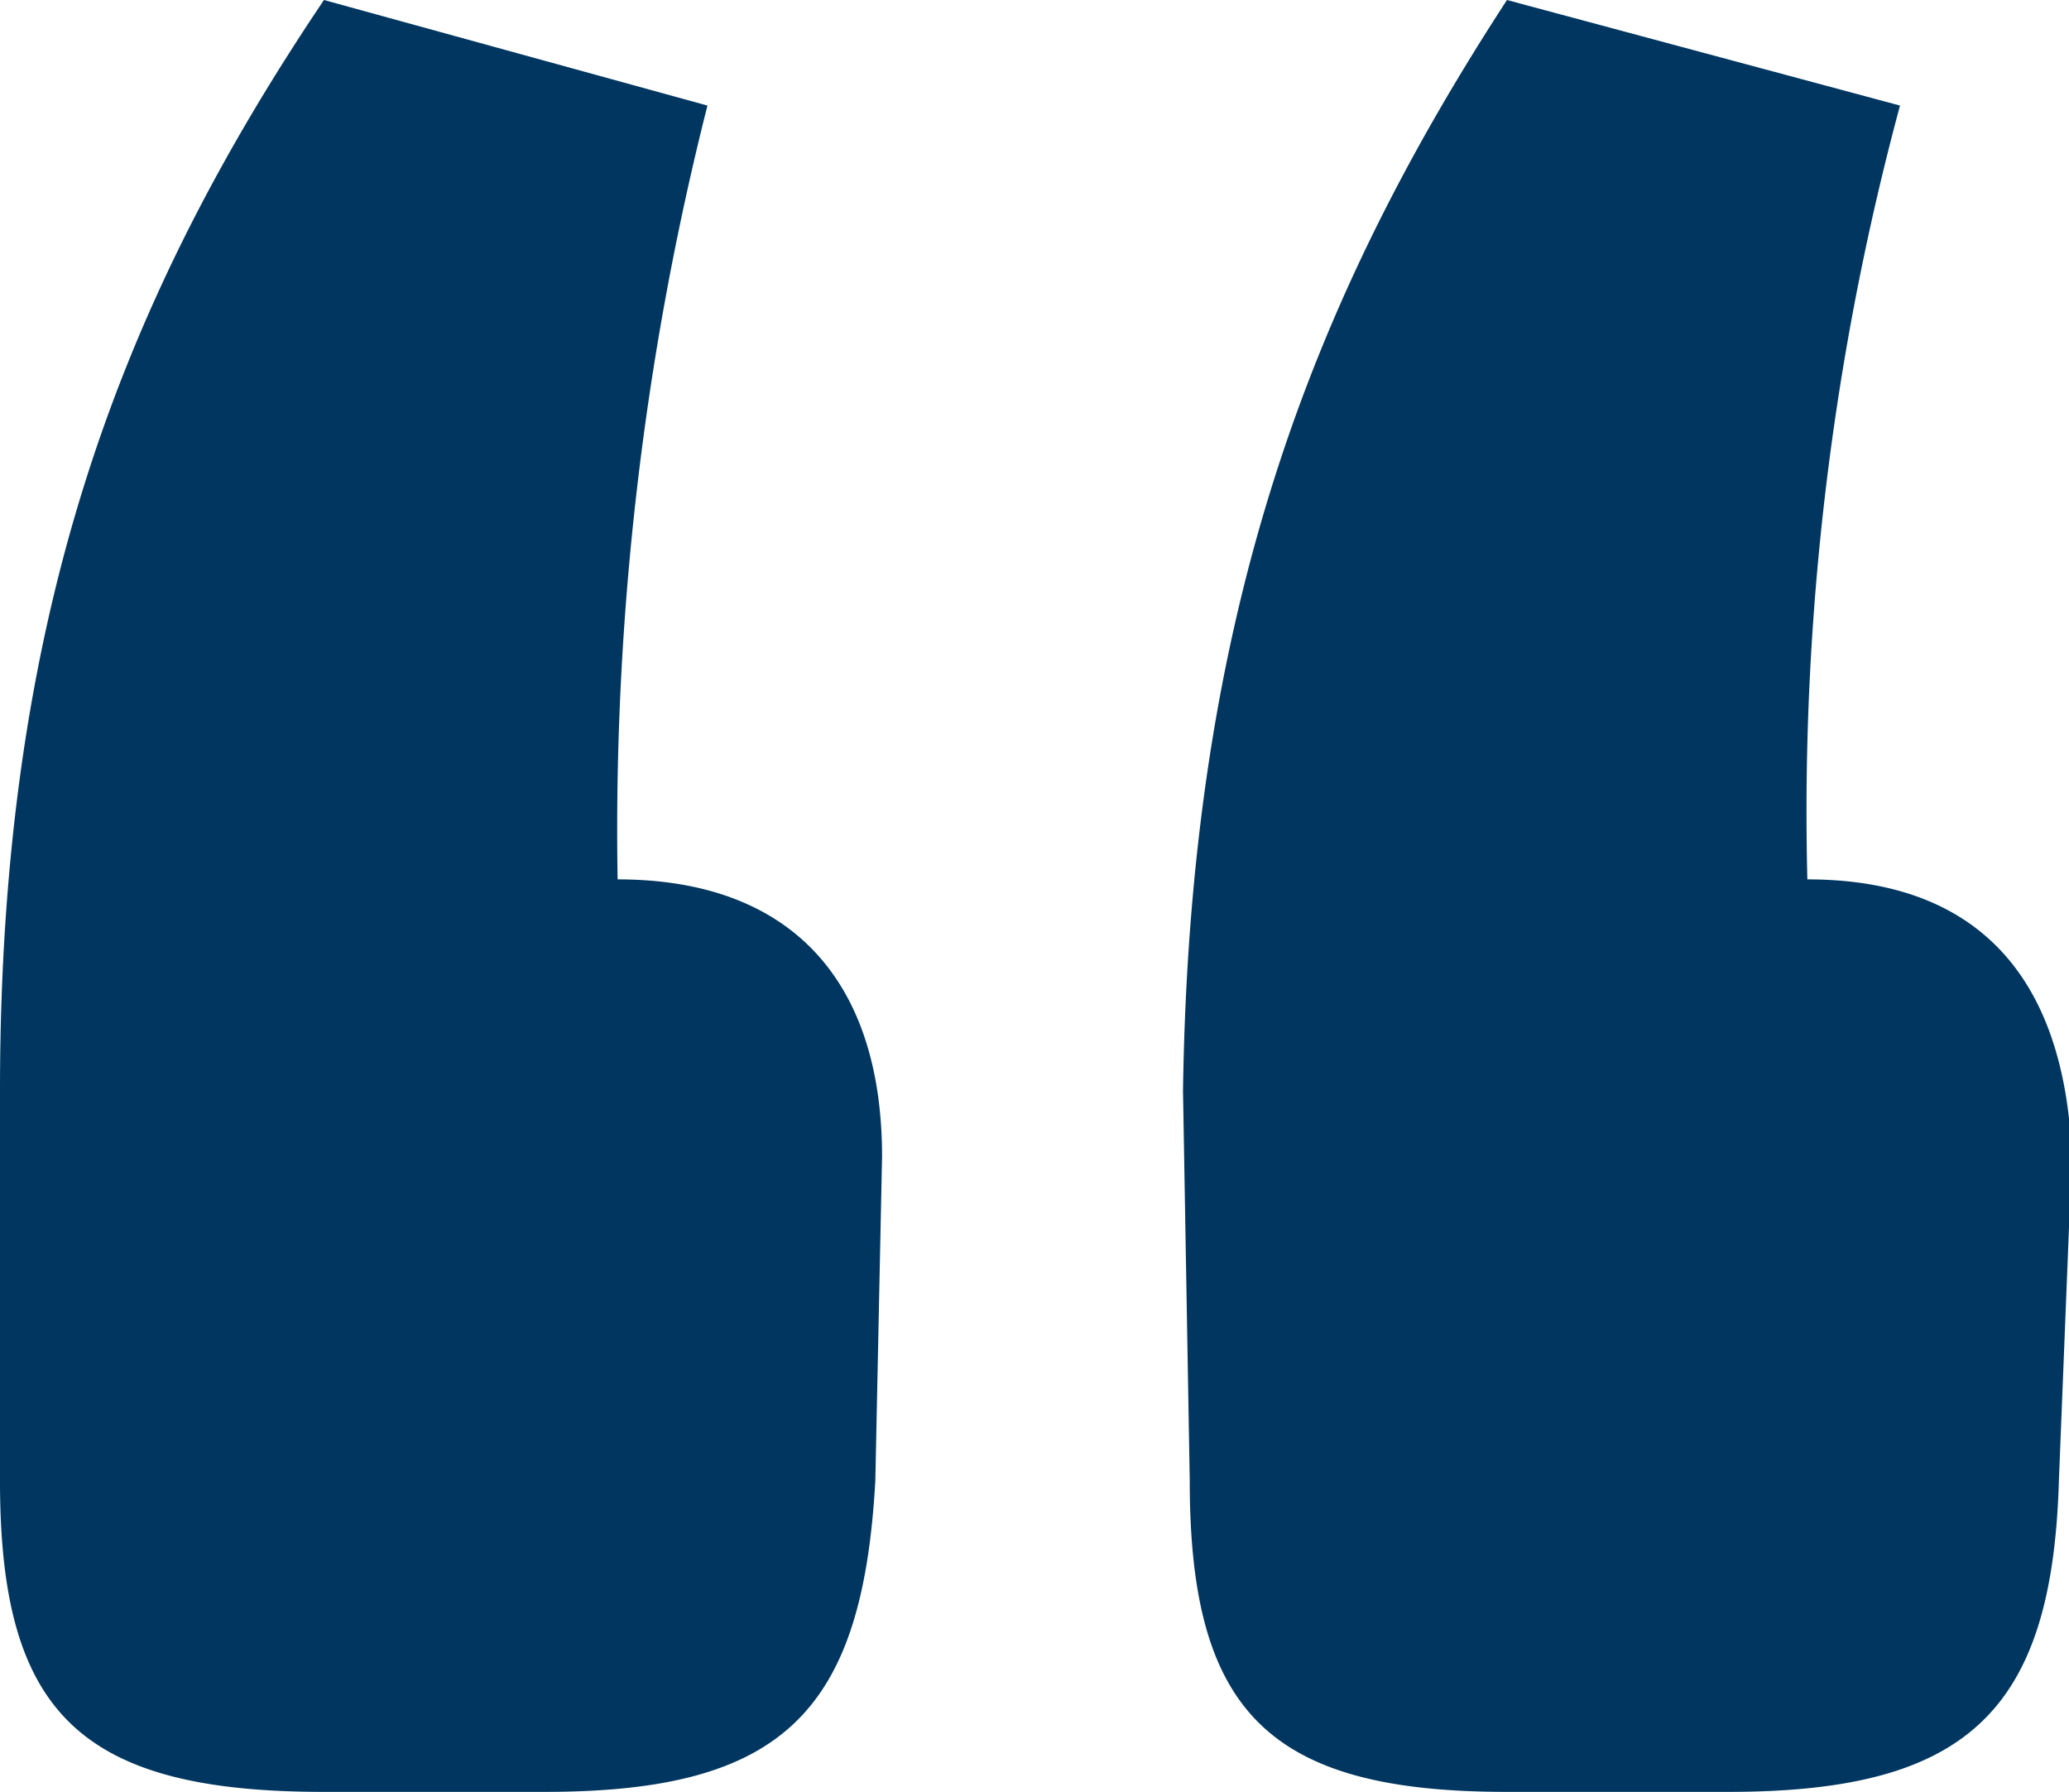 <svg data-name="Calque 1" xmlns="http://www.w3.org/2000/svg" viewBox="0 0 36.85 31.91"><path d="M5.77 31.91C1.41 31.91 0 30.49 0 26.37v-6.94C0 11 2.12 5.42 5.77 0l6.83 1.88A52.57 52.57 0 0011 15.66c3.06 0 4.71 1.77 4.71 4.94l-.12 5.77c-.23 4.12-1.65 5.54-5.89 5.54zm21.07 0c-4.24 0-5.65-1.42-5.65-5.54l-.12-6.94C21.19 11 23.31 5.42 26.84 0l7 1.88a48.31 48.31 0 00-1.65 13.78c3.06 0 4.59 1.77 4.71 4.94l-.23 5.77c-.12 4.12-1.65 5.54-5.89 5.54z" fill="#00365f"/></svg>